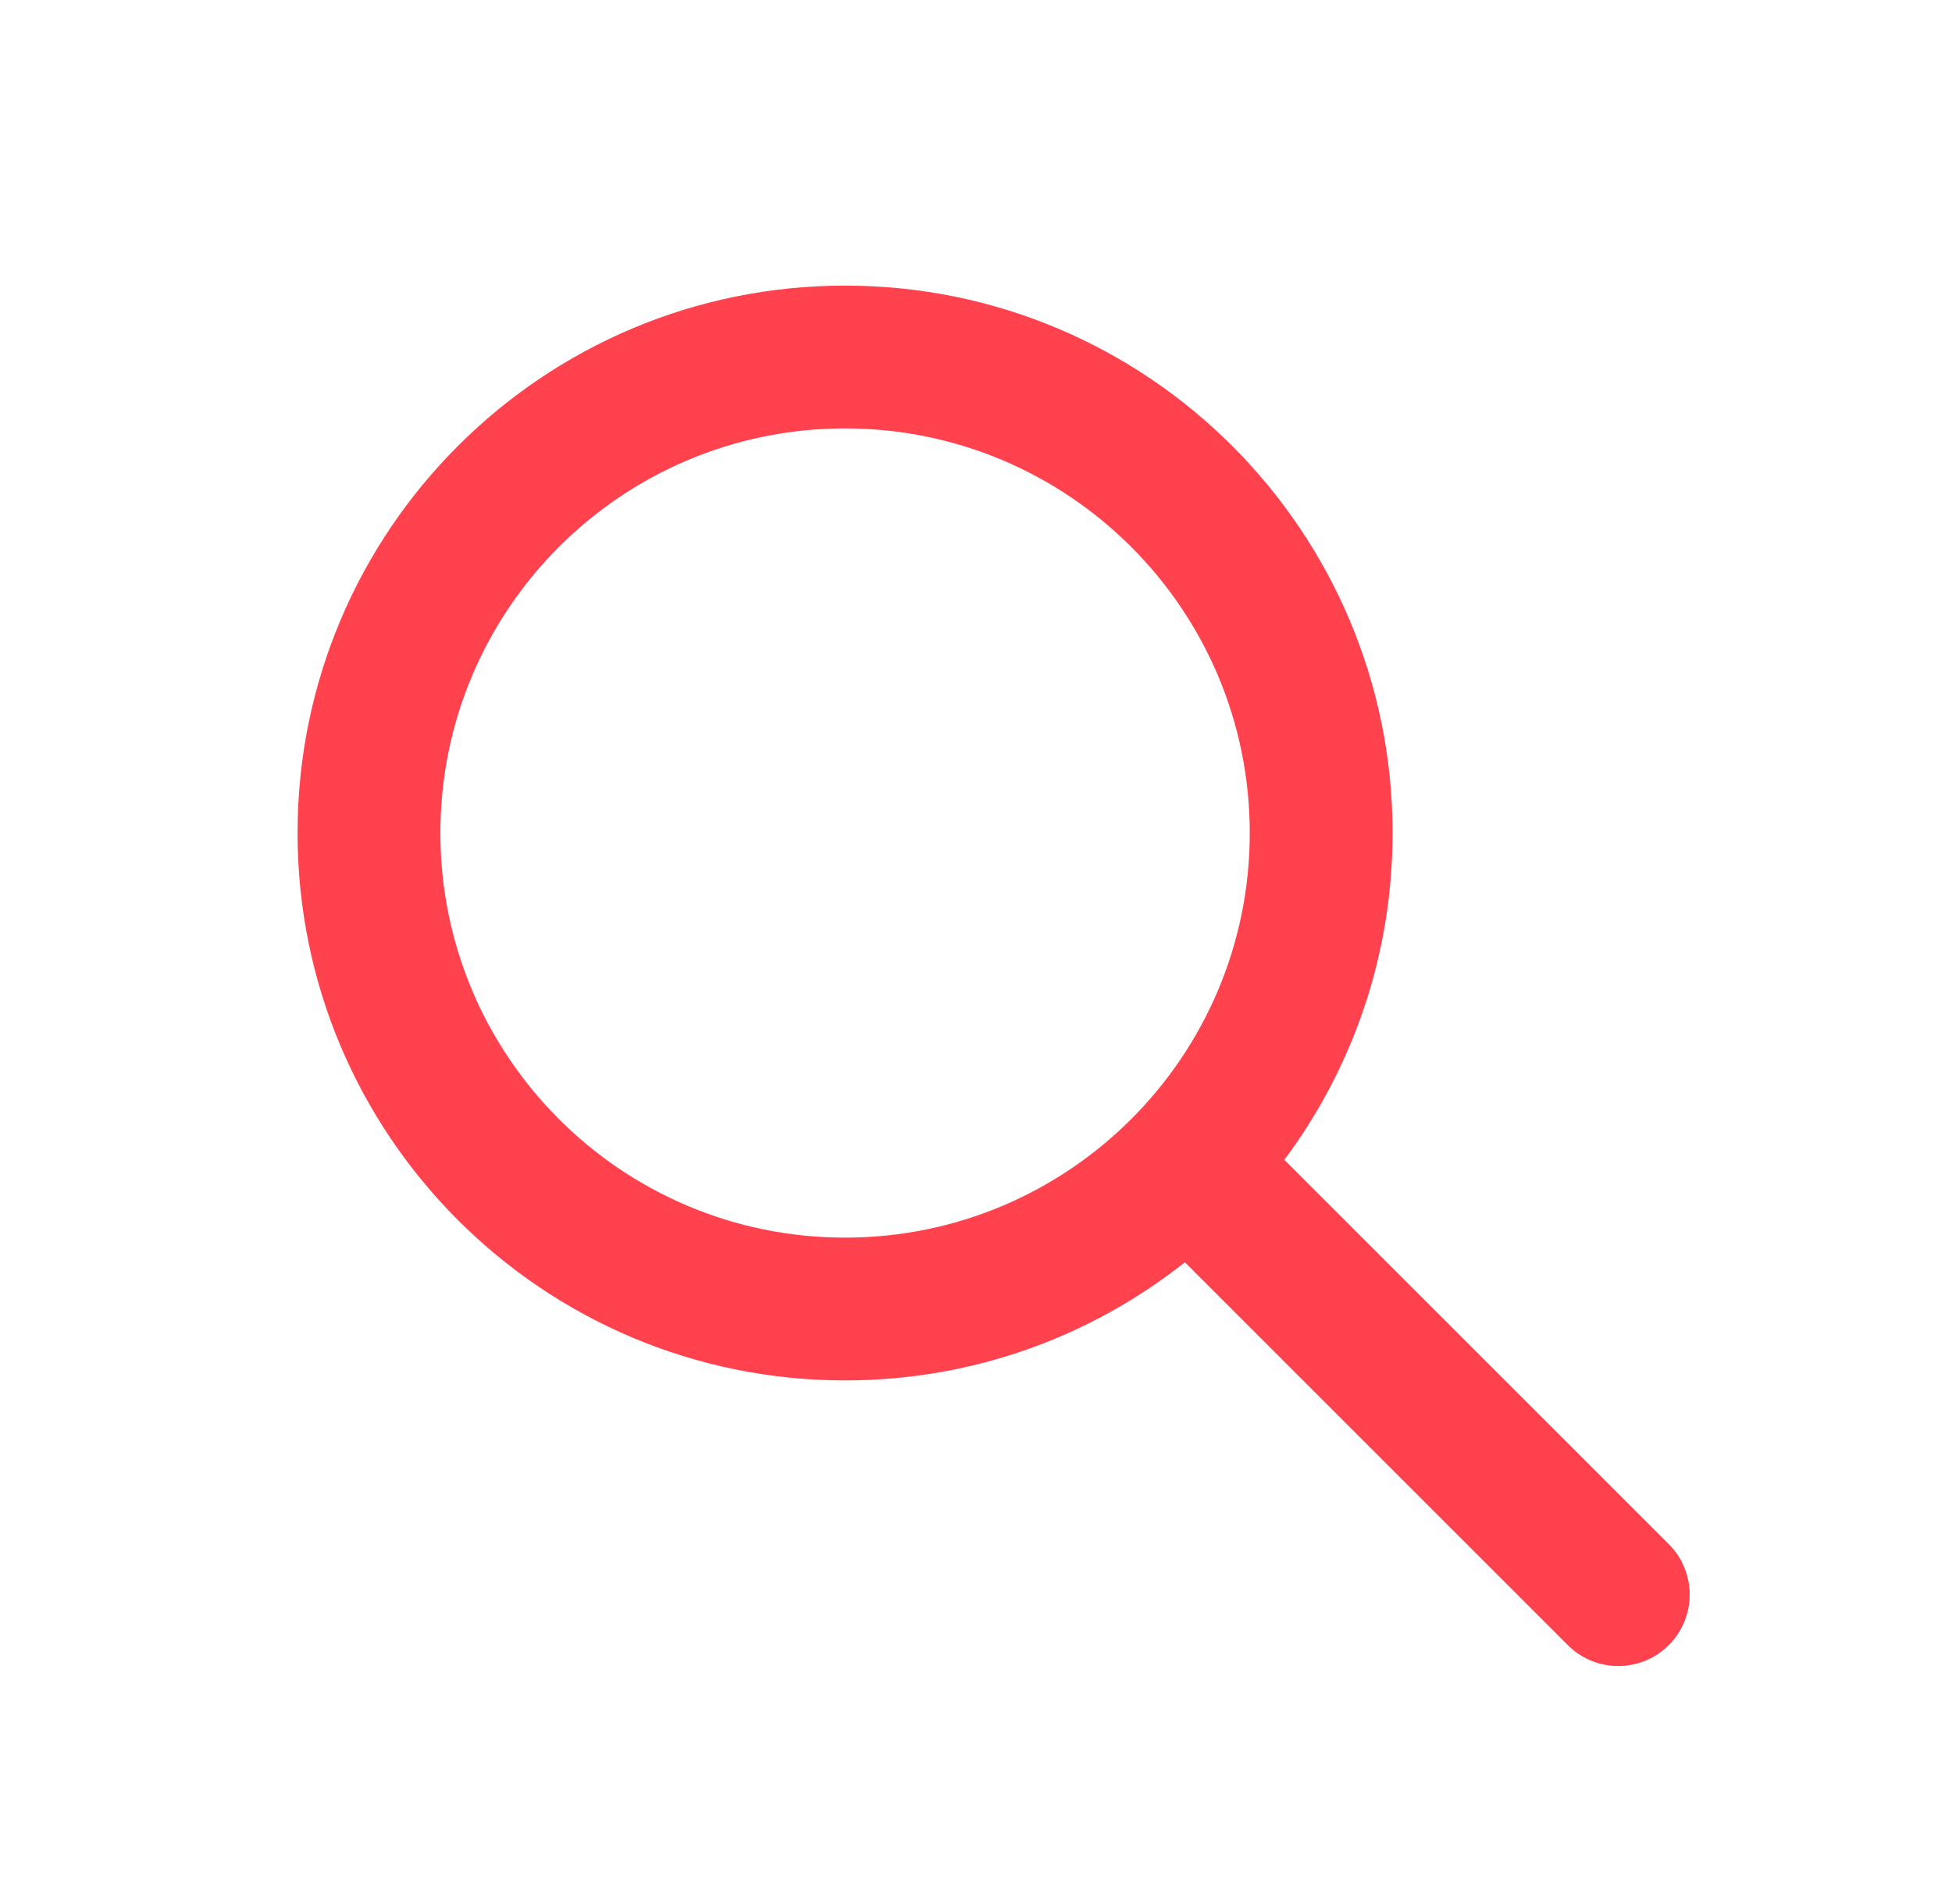 <svg width="41" height="40" viewBox="0 0 41 40" fill="none" xmlns="http://www.w3.org/2000/svg">
<path fill-rule="evenodd" clip-rule="evenodd" d="M9.25 17.5C9.25 12.806 13.056 9 17.75 9C22.444 9 26.25 12.806 26.25 17.5C26.25 22.194 22.444 26 17.75 26C13.056 26 9.25 22.194 9.25 17.5ZM17.75 6C11.399 6 6.25 11.149 6.25 17.5C6.25 23.851 11.399 29 17.75 29C20.446 29 22.926 28.072 24.887 26.518L32.93 34.561C33.515 35.147 34.465 35.147 35.051 34.561C35.637 33.975 35.637 33.025 35.051 32.439L26.977 24.365C28.405 22.449 29.25 20.073 29.25 17.5C29.25 11.149 24.101 6 17.75 6Z" fill="#FF424E"/>
</svg>
